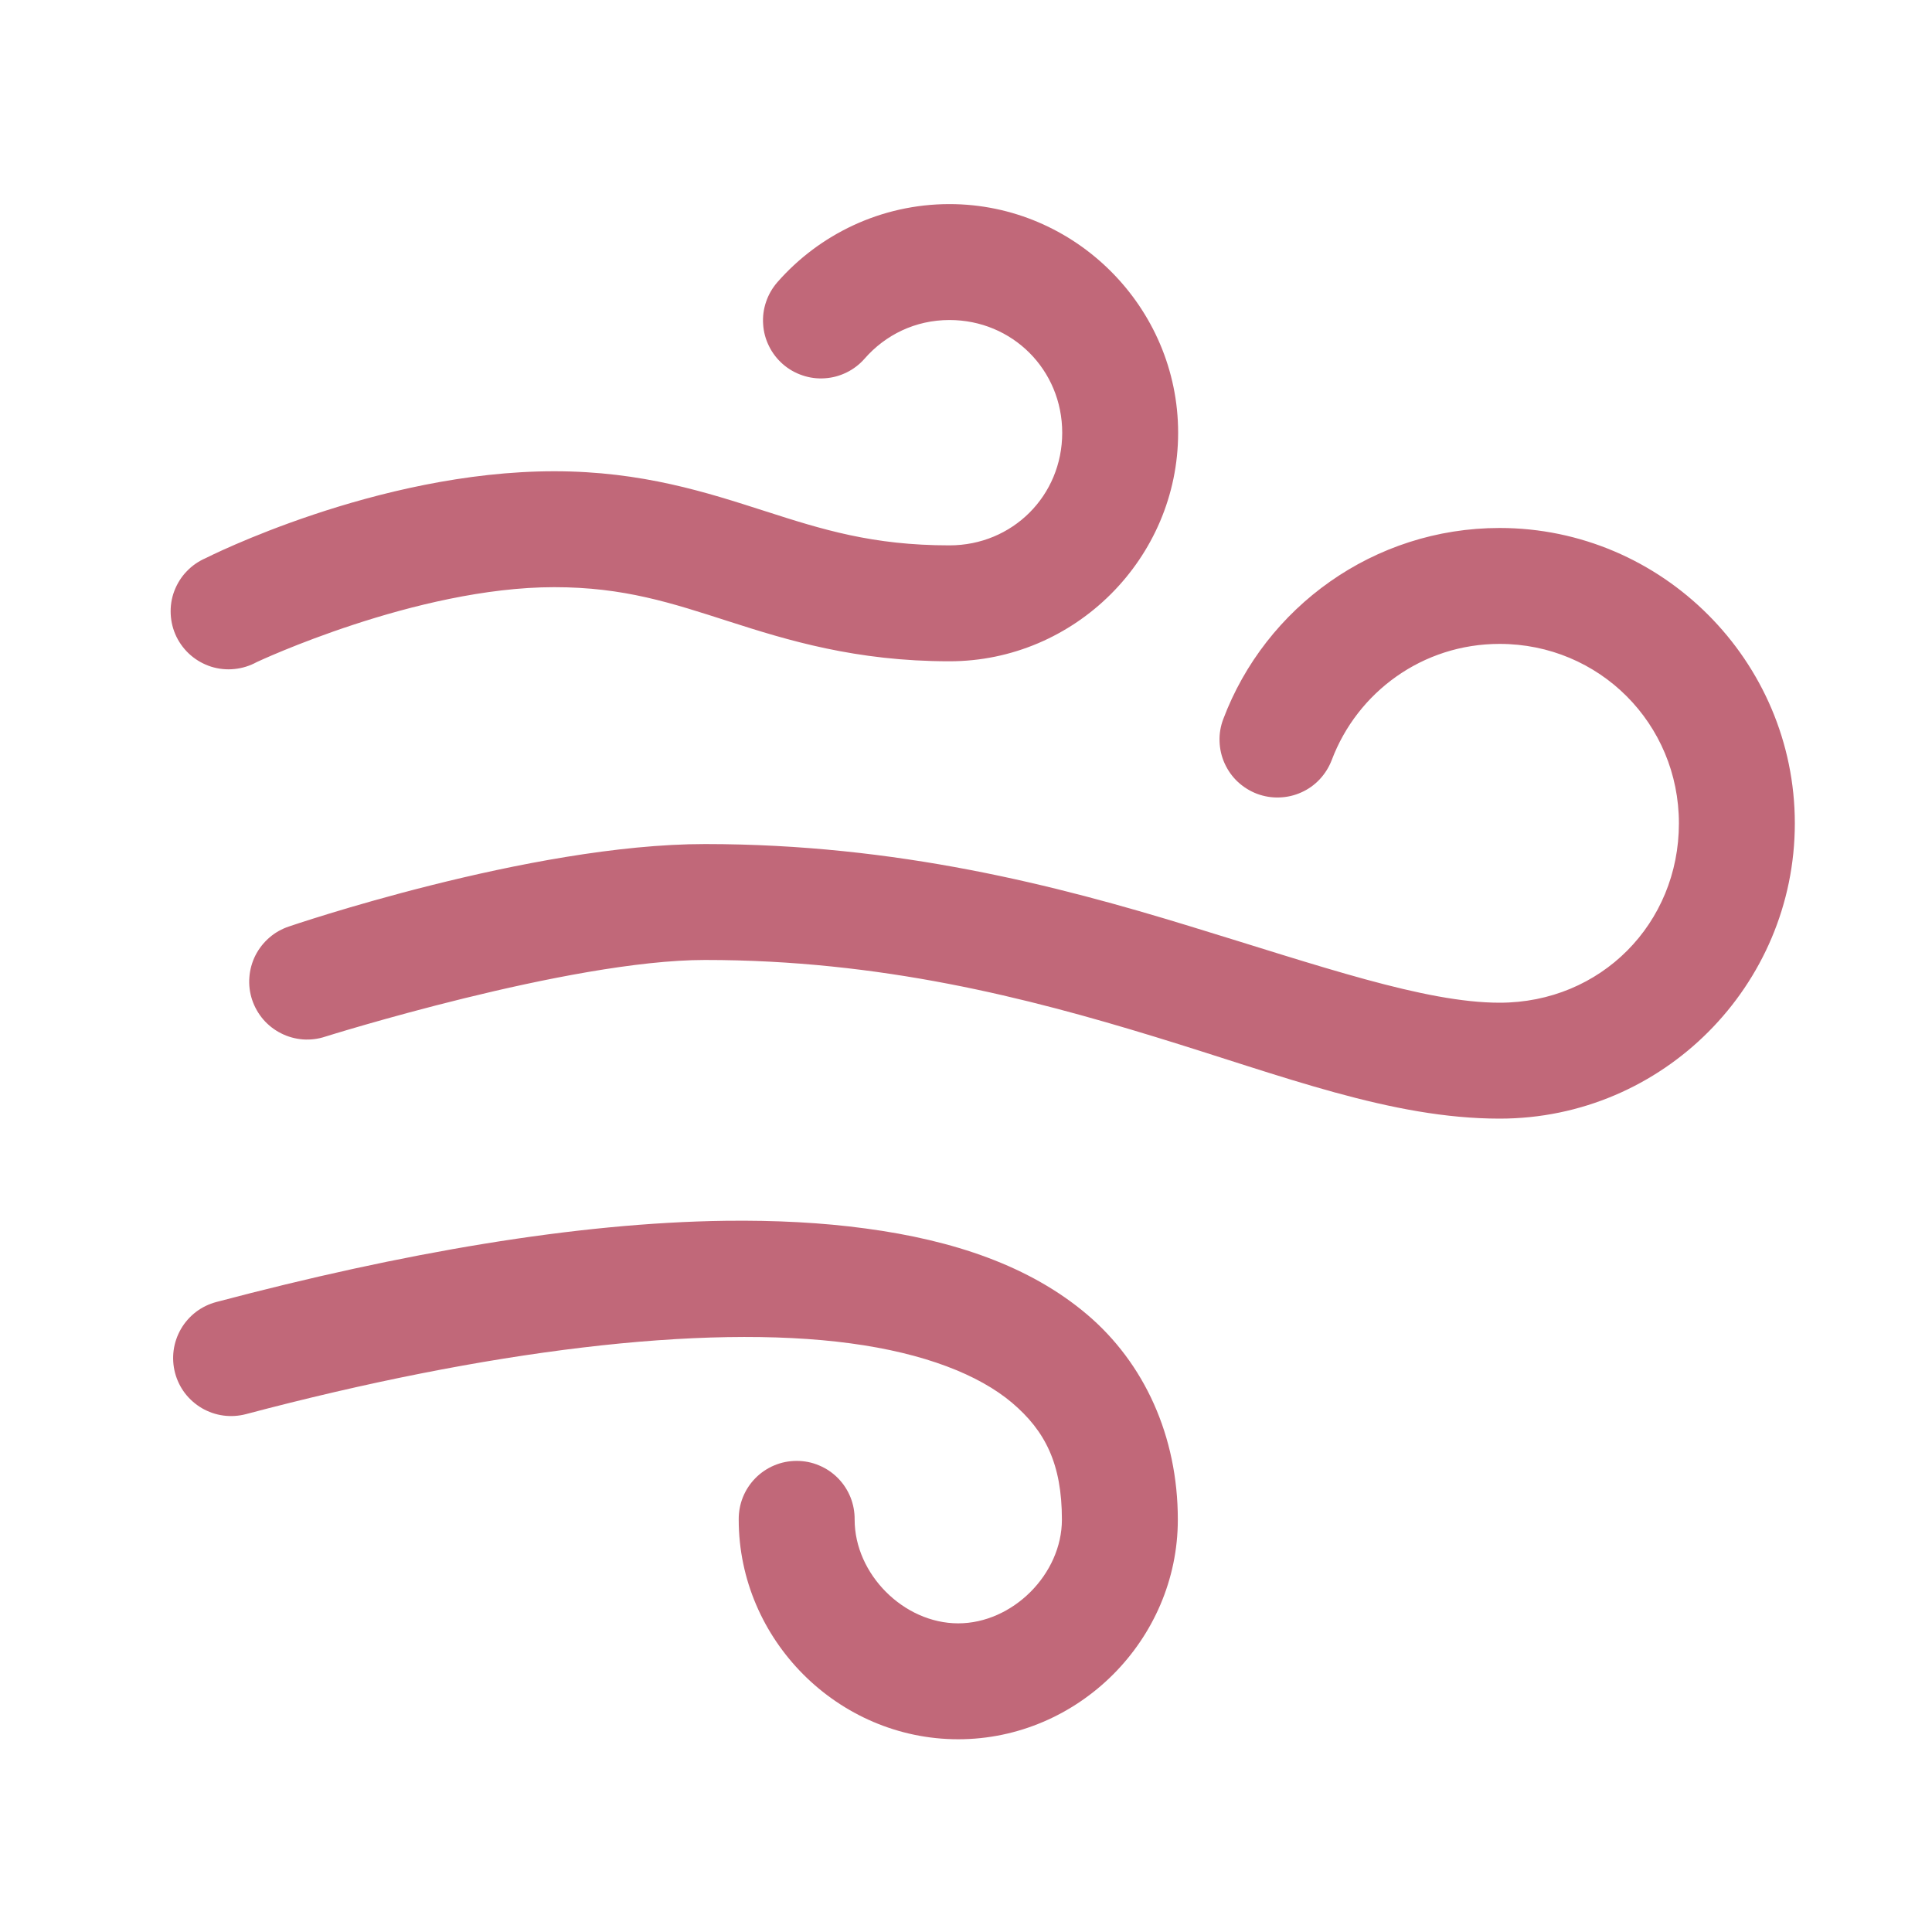 <svg xmlns="http://www.w3.org/2000/svg" fill="none" viewBox="0 0 25 25" height="25" width="25">
<path fill="#C16879" d="M12.286 2.641C11.402 2.641 10.601 3.033 10.059 3.652C9.994 3.727 9.944 3.813 9.913 3.906C9.881 3.999 9.868 4.098 9.875 4.196C9.881 4.295 9.907 4.391 9.951 4.479C9.994 4.567 10.055 4.646 10.129 4.711C10.203 4.776 10.29 4.826 10.383 4.857C10.476 4.889 10.575 4.902 10.673 4.895C10.771 4.889 10.867 4.863 10.956 4.819C11.044 4.776 11.123 4.715 11.188 4.641C11.456 4.334 11.843 4.141 12.286 4.141C13.099 4.141 13.745 4.785 13.745 5.6C13.745 6.415 13.101 7.057 12.286 7.057C11.29 7.057 10.64 6.852 9.897 6.613C9.154 6.375 8.312 6.098 7.172 6.098C4.872 6.098 2.664 7.221 2.664 7.221C2.571 7.261 2.486 7.319 2.416 7.393C2.345 7.466 2.291 7.554 2.255 7.649C2.219 7.744 2.204 7.846 2.209 7.948C2.214 8.05 2.239 8.149 2.284 8.241C2.329 8.332 2.392 8.414 2.469 8.48C2.546 8.546 2.636 8.596 2.733 8.627C2.83 8.657 2.933 8.668 3.034 8.657C3.135 8.647 3.234 8.616 3.323 8.567C3.323 8.567 5.383 7.598 7.172 7.598C8.077 7.598 8.687 7.802 9.438 8.043C10.188 8.284 11.073 8.557 12.286 8.557C13.91 8.557 15.245 7.225 15.245 5.6C15.245 3.974 13.91 2.641 12.286 2.641ZM19.405 6.832C17.776 6.832 16.374 7.858 15.829 9.305C15.794 9.397 15.777 9.495 15.781 9.594C15.784 9.692 15.806 9.789 15.847 9.879C15.888 9.969 15.945 10.05 16.017 10.117C16.089 10.184 16.174 10.237 16.266 10.272C16.358 10.306 16.456 10.323 16.555 10.319C16.653 10.316 16.75 10.294 16.84 10.253C16.93 10.213 17.011 10.155 17.078 10.083C17.145 10.011 17.198 9.926 17.233 9.834C17.563 8.959 18.405 8.332 19.405 8.332C20.695 8.332 21.725 9.364 21.725 10.654C21.725 11.95 20.716 12.975 19.405 12.975C18.438 12.975 17.086 12.501 15.383 11.981C13.681 11.46 11.614 10.922 9.123 10.922C6.854 10.922 3.741 11.988 3.741 11.988C3.647 12.019 3.56 12.068 3.486 12.132C3.411 12.197 3.35 12.275 3.305 12.363C3.261 12.451 3.234 12.547 3.227 12.645C3.219 12.743 3.231 12.842 3.262 12.936C3.293 13.029 3.342 13.116 3.406 13.191C3.47 13.265 3.549 13.327 3.637 13.371C3.725 13.416 3.82 13.442 3.919 13.45C4.017 13.457 4.116 13.445 4.209 13.414C4.209 13.414 7.365 12.422 9.123 12.422C11.399 12.422 13.289 12.91 14.944 13.416C16.599 13.922 18.004 14.475 19.405 14.475C21.519 14.475 23.225 12.751 23.225 10.654C23.225 8.553 21.506 6.832 19.405 6.832ZM9.387 15.797C7.456 15.823 5.205 16.211 2.799 16.848C2.704 16.873 2.614 16.917 2.536 16.976C2.458 17.036 2.392 17.11 2.342 17.196C2.293 17.281 2.26 17.375 2.247 17.473C2.234 17.57 2.24 17.669 2.265 17.765C2.29 17.86 2.334 17.95 2.393 18.028C2.453 18.106 2.528 18.172 2.613 18.222C2.698 18.271 2.792 18.304 2.89 18.317C2.987 18.33 3.087 18.324 3.182 18.299C6.281 17.478 9.098 17.126 11.006 17.383C11.96 17.511 12.667 17.789 13.096 18.152C13.525 18.516 13.741 18.942 13.741 19.664C13.741 20.369 13.104 21.006 12.399 21.006C11.694 21.006 11.059 20.369 11.059 19.664C11.06 19.565 11.042 19.466 11.005 19.374C10.968 19.282 10.913 19.198 10.843 19.127C10.773 19.056 10.69 19 10.598 18.962C10.507 18.923 10.408 18.904 10.309 18.904C10.21 18.904 10.111 18.923 10.019 18.962C9.928 19 9.845 19.056 9.775 19.127C9.705 19.198 9.65 19.282 9.613 19.374C9.576 19.466 9.558 19.565 9.559 19.664C9.559 21.219 10.844 22.506 12.399 22.506C13.954 22.506 15.241 21.219 15.241 19.664C15.241 18.582 14.806 17.636 14.065 17.008C13.323 16.38 12.338 16.049 11.205 15.897C10.639 15.82 10.031 15.789 9.387 15.797Z"></path>
</svg>
